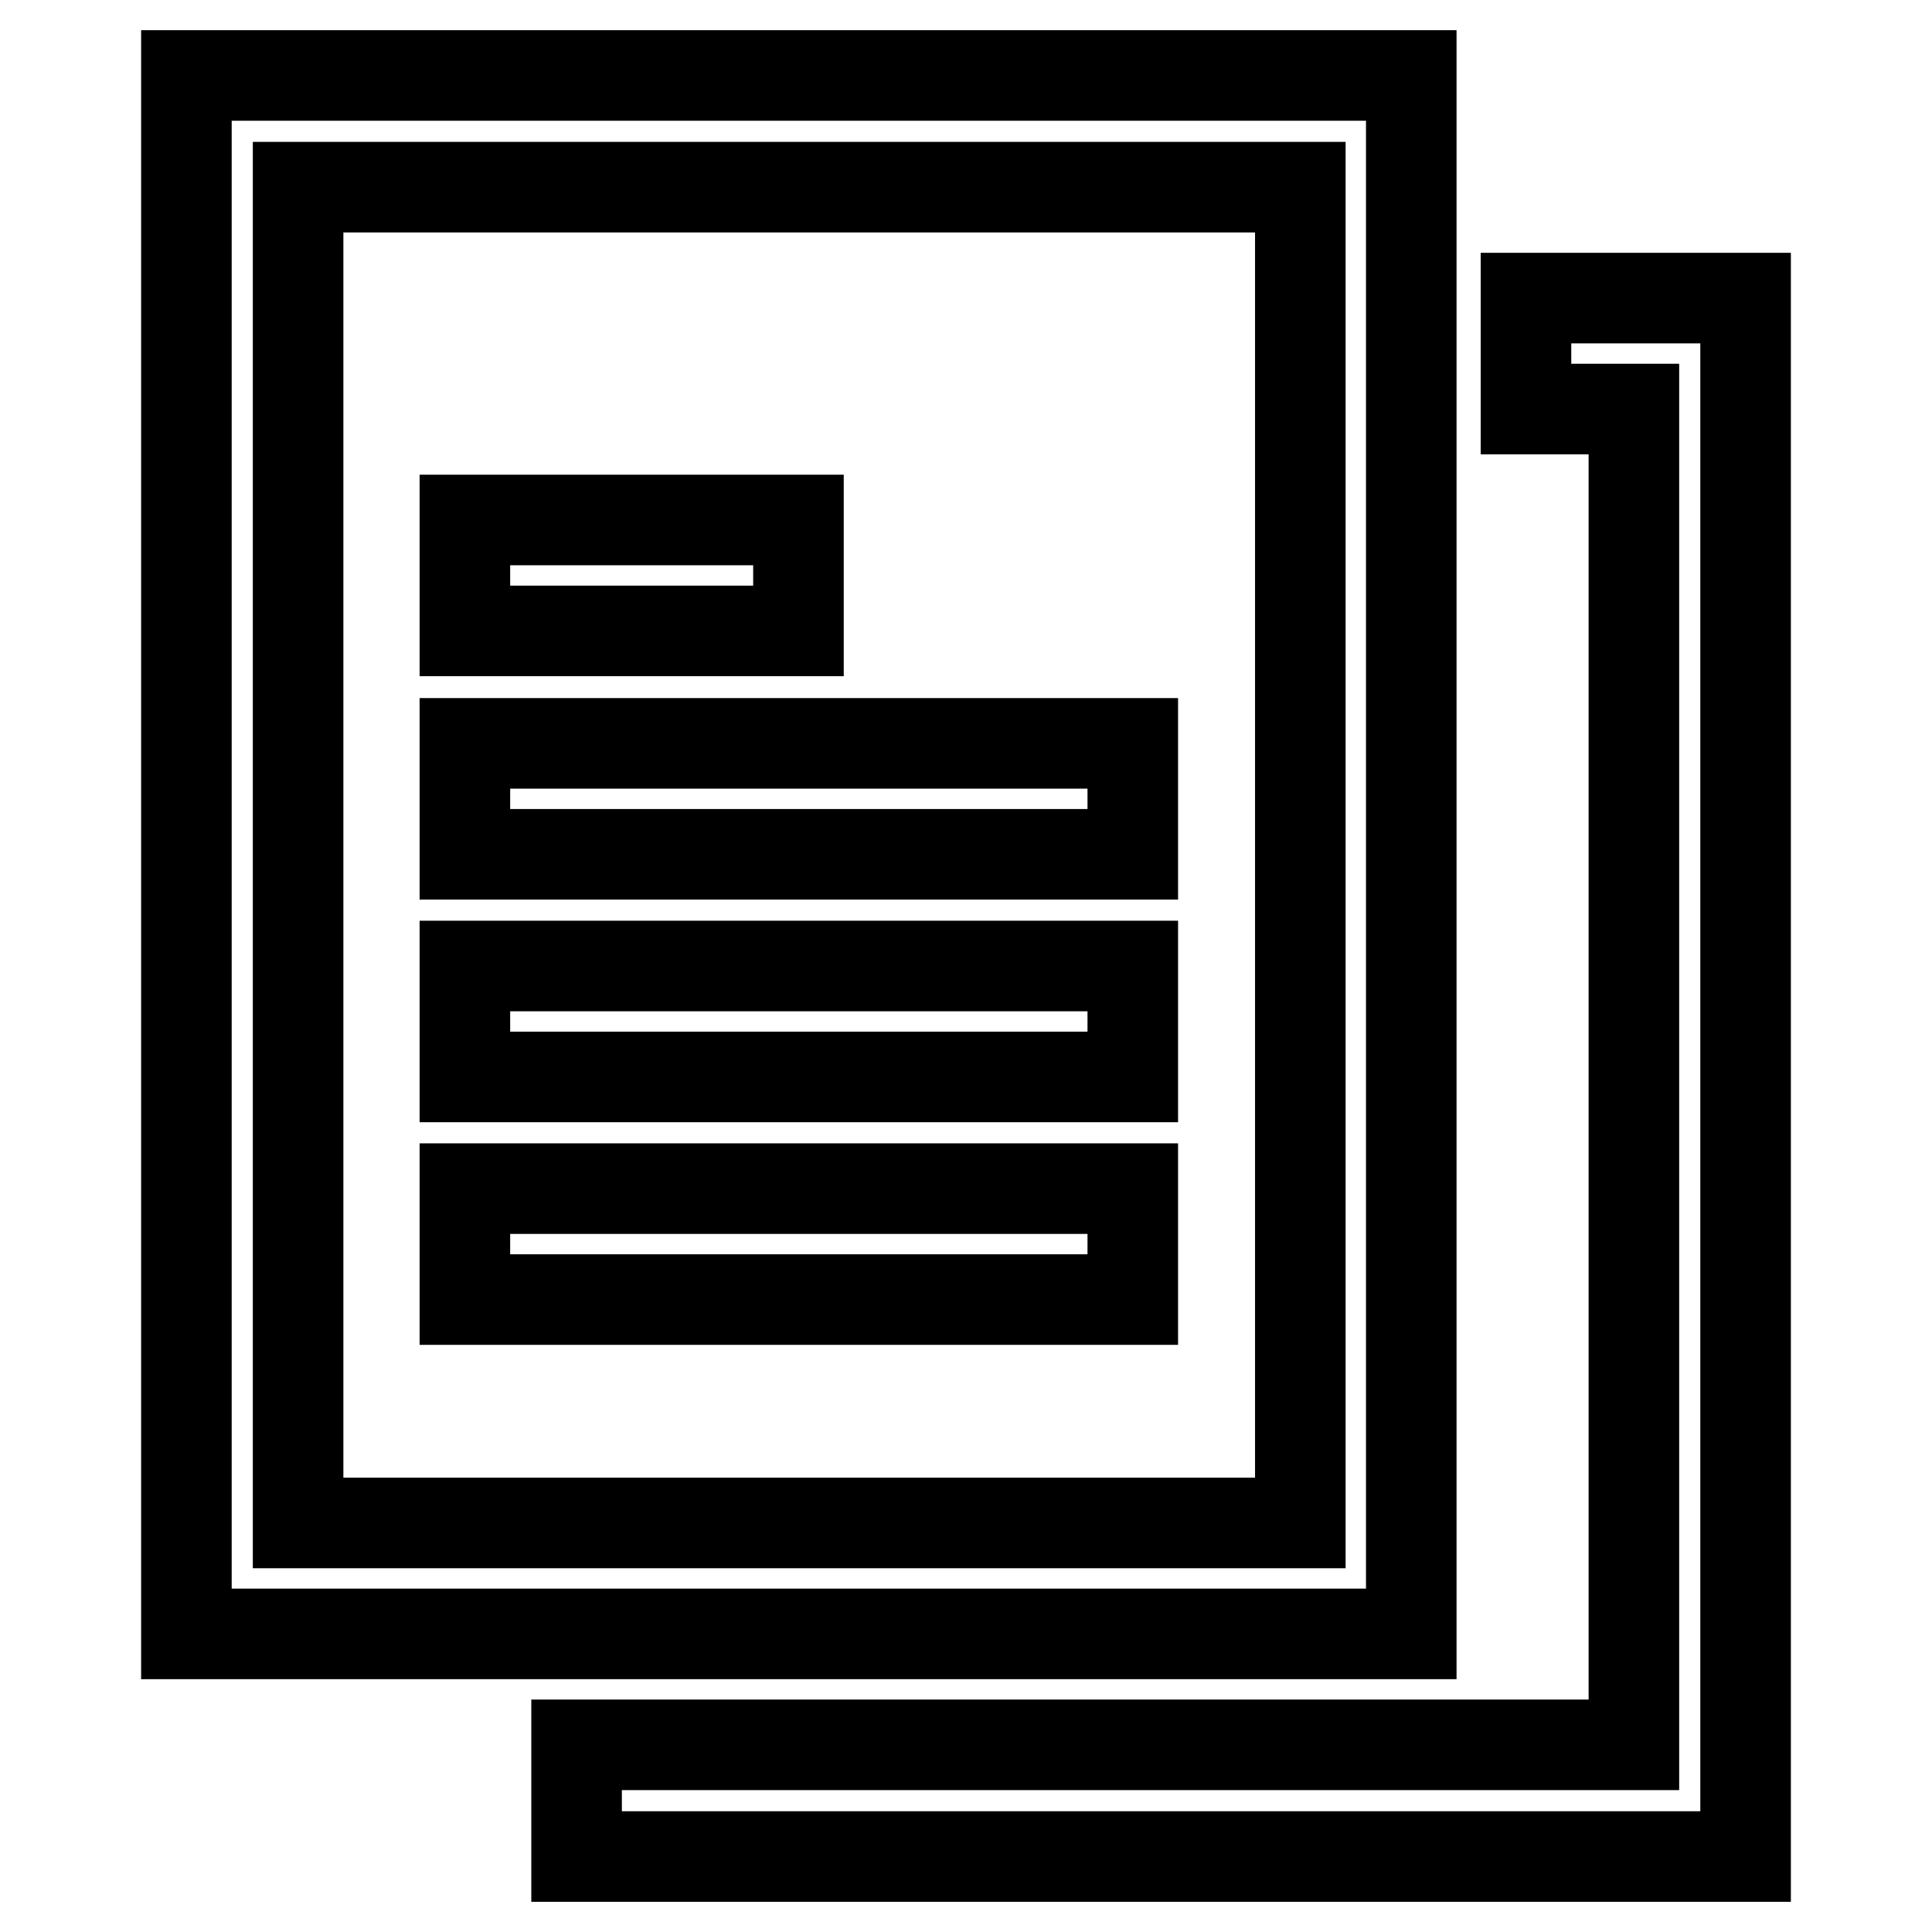 <?xml version="1.0" encoding="utf-8"?>
<!-- Svg Vector Icons : http://www.onlinewebfonts.com/icon -->
<!DOCTYPE svg PUBLIC "-//W3C//DTD SVG 1.1//EN" "http://www.w3.org/Graphics/SVG/1.1/DTD/svg11.dtd">
<svg version="1.1" xmlns="http://www.w3.org/2000/svg" xmlns:xlink="http://www.w3.org/1999/xlink" x="0px" y="0px" viewBox="0 0 256 256" enable-background="new 0 0 256 256" xml:space="preserve">
<g> <path stroke-width="12" fill-opacity="0" stroke="#000000"  d="M187,216.5H24.7V10H187V216.5z M39.5,201.8h132.8v-177H39.5V201.8z M61.6,98.5h88.5v14.7H61.6V98.5z  M61.6,128h88.5v14.7H61.6V128z M61.6,157.5h88.5v14.7H61.6V157.5z M61.6,68.9h44.2v14.7H61.6V68.9z M231.3,246H76.4v-14.8h140.1 v-177h-14.3V39.5h29.1V246z"/></g>
</svg>
